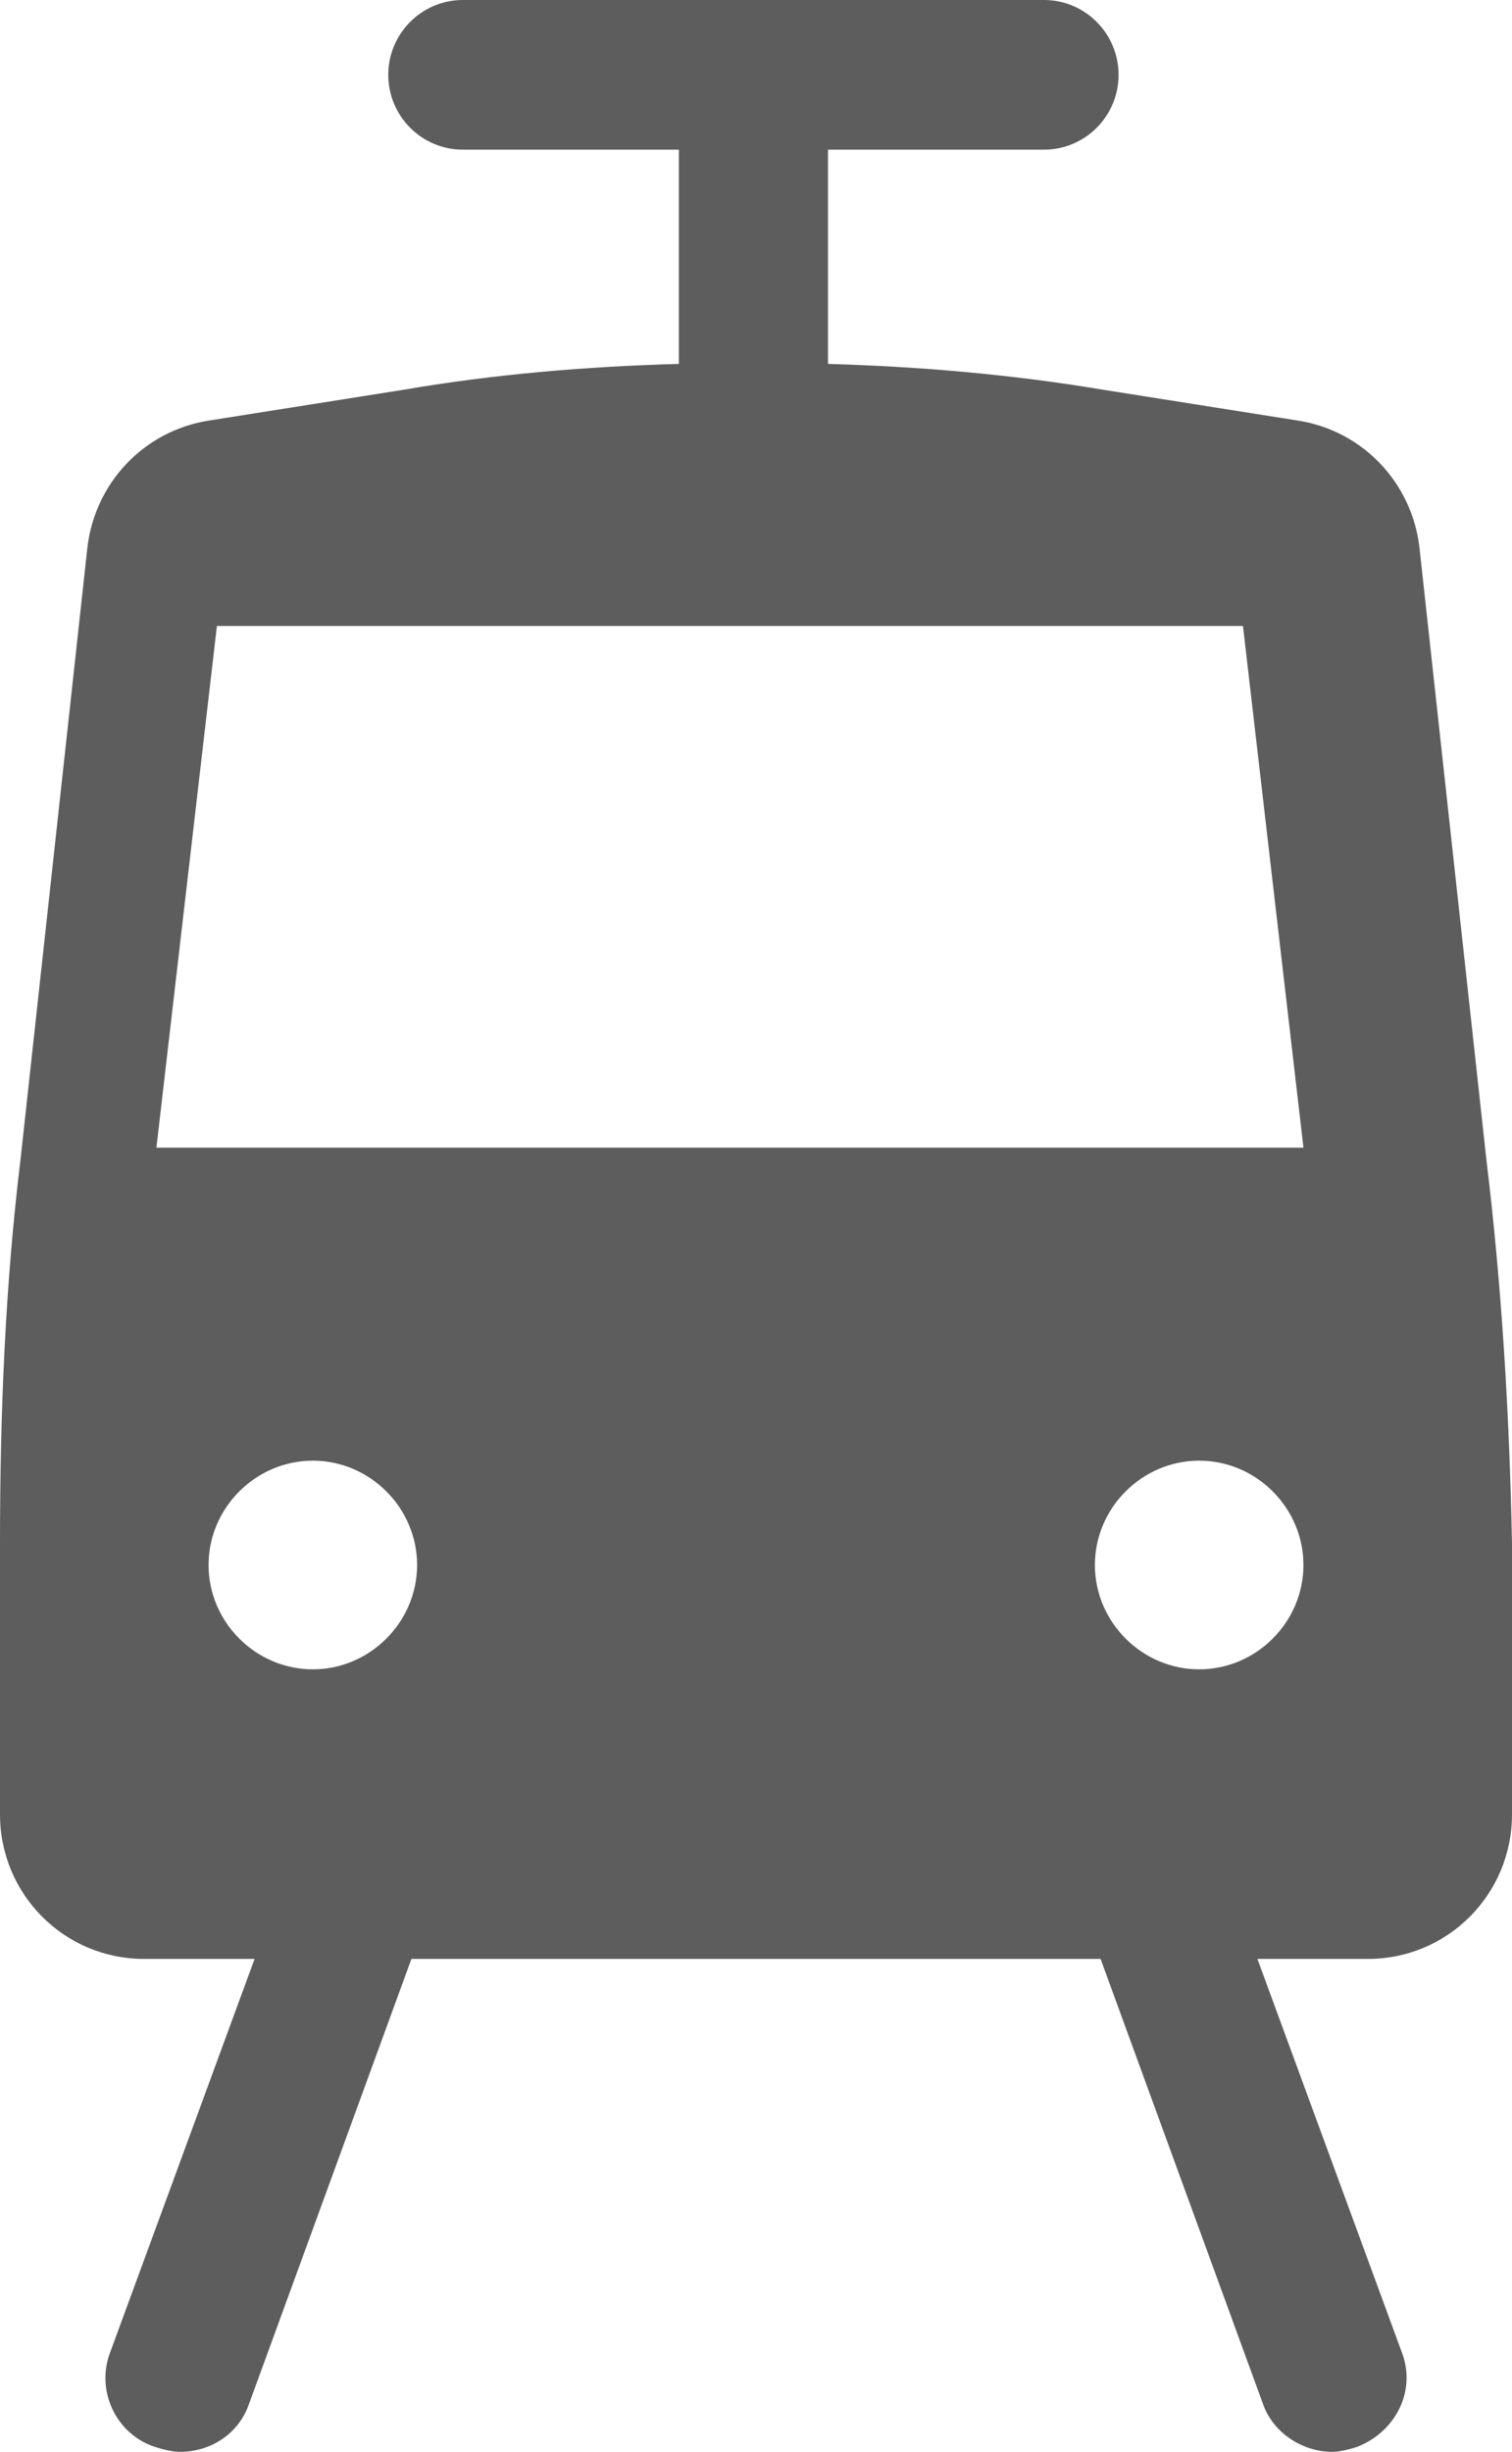 <?xml version="1.0" encoding="UTF-8"?>
<svg width="29px" height="47px" viewBox="0 0 29 47" version="1.1" xmlns="http://www.w3.org/2000/svg" xmlns:xlink="http://www.w3.org/1999/xlink">
    <!-- Generator: Sketch 46.2 (44496) - http://www.bohemiancoding.com/sketch -->
    <title>img/landing-page/tram-icon</title>
    <desc>Created with Sketch.</desc>
    <defs></defs>
    <g id="Hun" stroke="none" stroke-width="1" fill="none" fill-rule="evenodd">
        <g id="Főoldal" transform="translate(-1525, -1086)" fill-rule="nonzero" fill="#5D5D5D">
            <g id="Location" transform="translate(0, 660)">
                <g id="img/landing-page/tram-icon" transform="translate(1525, 426)">
                    <path d="M28.507,22.214 L27.224,10.488 C27.077,9.252 26.139,8.262 24.906,8.064 L21.158,7.471 C19.383,7.174 17.607,7.025 15.881,6.976 L15.881,2.869 L20.024,2.869 C20.813,2.869 21.454,2.226 21.454,1.435 C21.454,0.643 20.813,0 20.024,0 L8.878,0 C8.088,0 7.447,0.643 7.447,1.435 C7.447,2.226 8.088,2.869 8.878,2.869 L13.02,2.869 L13.02,6.976 C11.245,7.025 9.469,7.174 7.743,7.471 L3.995,8.064 C2.762,8.262 1.825,9.252 1.677,10.488 L0.395,22.214 C0.099,24.638 0,27.112 0,29.585 L0,34.78 C0,36.314 1.233,37.551 2.762,37.551 L4.883,37.551 L2.121,45.071 C1.825,45.813 2.219,46.654 2.959,46.901 C3.107,46.951 3.304,47 3.452,47 C4.044,47 4.587,46.654 4.784,46.06 L7.891,37.551 L21.109,37.551 L24.216,46.06 C24.413,46.654 25.005,47 25.548,47 C25.696,47 25.893,46.951 26.041,46.901 C26.781,46.604 27.175,45.813 26.879,45.071 L24.117,37.551 L26.238,37.551 C27.767,37.551 29,36.314 29,34.78 L29,29.585 C28.951,27.112 28.803,24.638 28.507,22.214 Z M6,32 C4.905,32 4,31.095 4,30 C4,28.905 4.905,28 6,28 C7.095,28 8,28.905 8,30 C8,31.095 7.095,32 6,32 Z M23,32 C21.905,32 21,31.095 21,30 C21,28.905 21.905,28 23,28 C24.095,28 25,28.905 25,30 C25,31.095 24.095,32 23,32 Z M3,22 L4.16,12 L23.84,12 L25,22 L3,22 Z" id="Shape"></path>
                </g>
            </g>
        </g>
    </g>
</svg>